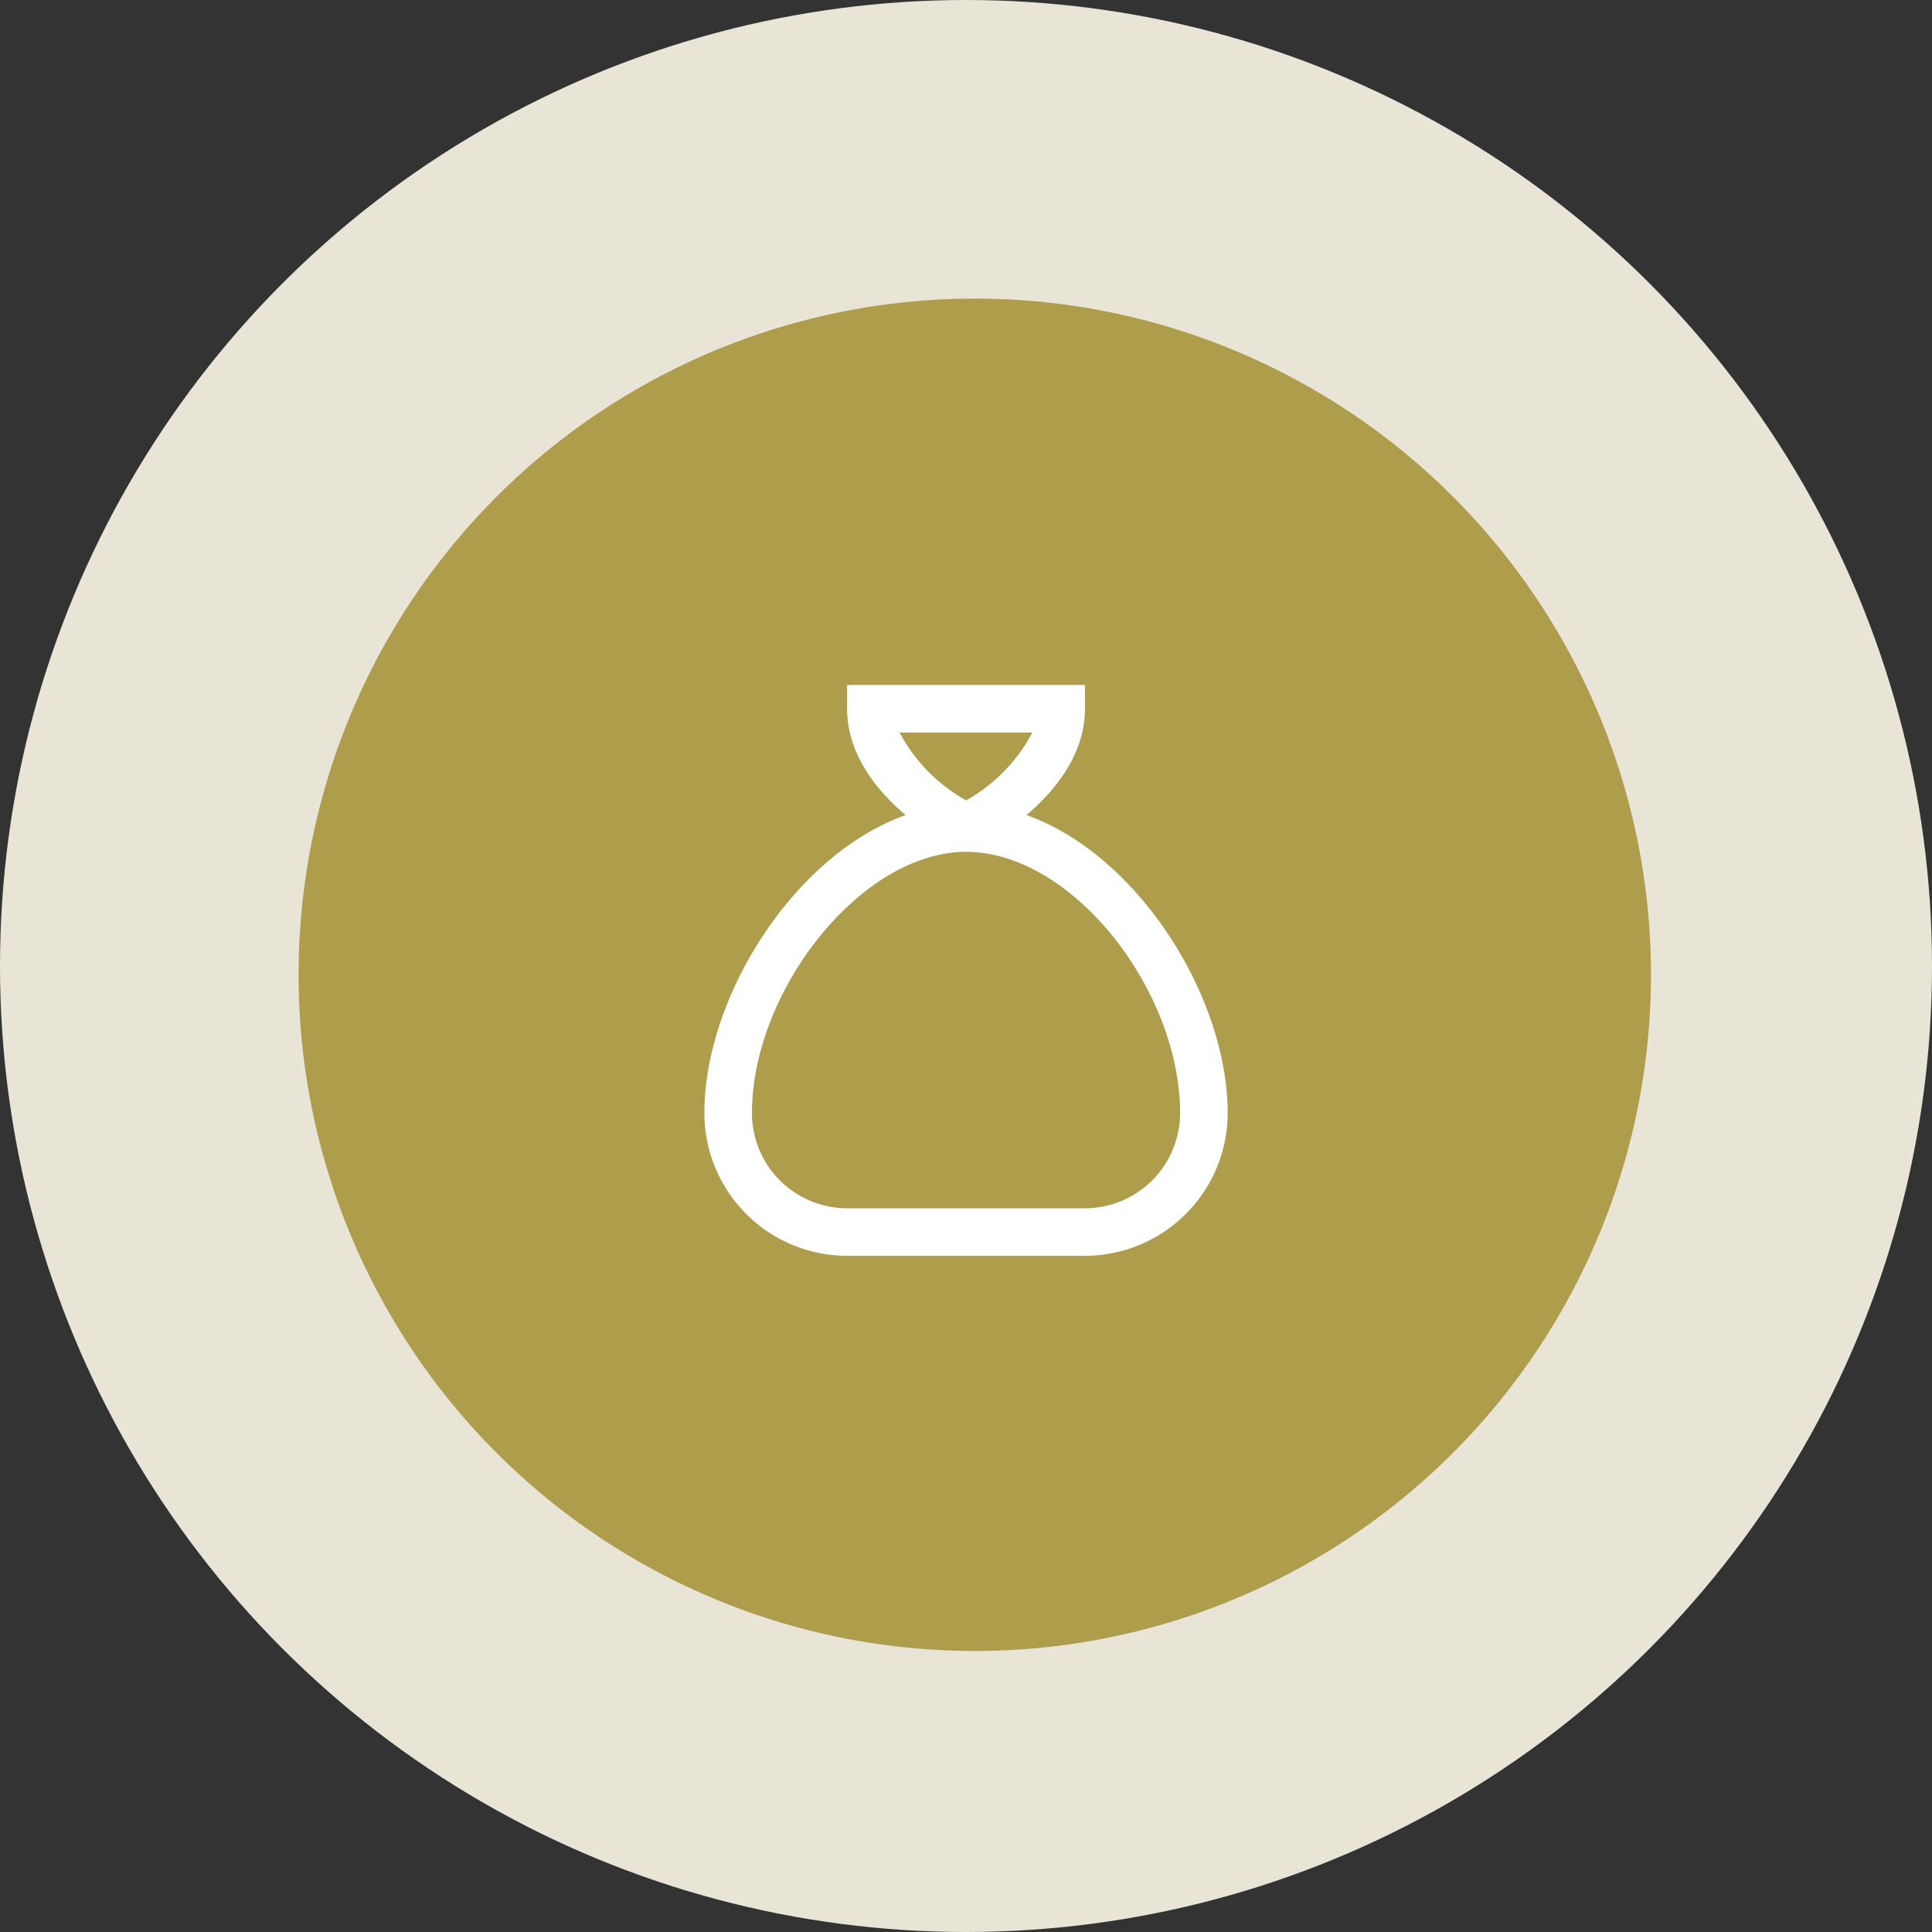 <?xml version="1.0" encoding="UTF-8"?> <svg xmlns="http://www.w3.org/2000/svg" width="110" height="110" viewBox="0 0 110 110"><rect x="0" y="0" width="110" height="110" fill="#333333" stroke="none"/><g id="Group_50" data-name="Group 50" transform="translate(-786 -3587)"><circle id="Ellipse_3" data-name="Ellipse 3" cx="55" cy="55" r="55" transform="translate(786 3587)" fill="#e8e5d7"></circle><circle id="Ellipse_11" data-name="Ellipse 11" cx="38.5" cy="38.5" r="38.5" transform="translate(803 3604)" fill="#ae9d4b"></circle><path id="sack" d="M19.338,7.409c1.621-1.381,3.33-3.451,3.33-6.055V0H9.126V1.354c0,2.606,1.71,4.674,3.33,6.055C6.084,9.682,1,17.772,1,24.377A8.134,8.134,0,0,0,9.126,32.5H22.668a8.134,8.134,0,0,0,8.126-8.126c0-6.6-5.084-14.7-11.456-16.968Zm-7.224-4.7h7.56a9.545,9.545,0,0,1-3.769,3.862A9.578,9.578,0,0,1,12.114,2.709ZM22.668,29.794H9.126a5.423,5.423,0,0,1-5.417-5.417C3.709,17.387,9.942,9.5,15.894,9.5c6.062,0,12.191,7.886,12.191,14.874A5.423,5.423,0,0,1,22.668,29.794Z" transform="translate(825.104 3626)" fill="#fff"></path></g></svg> 